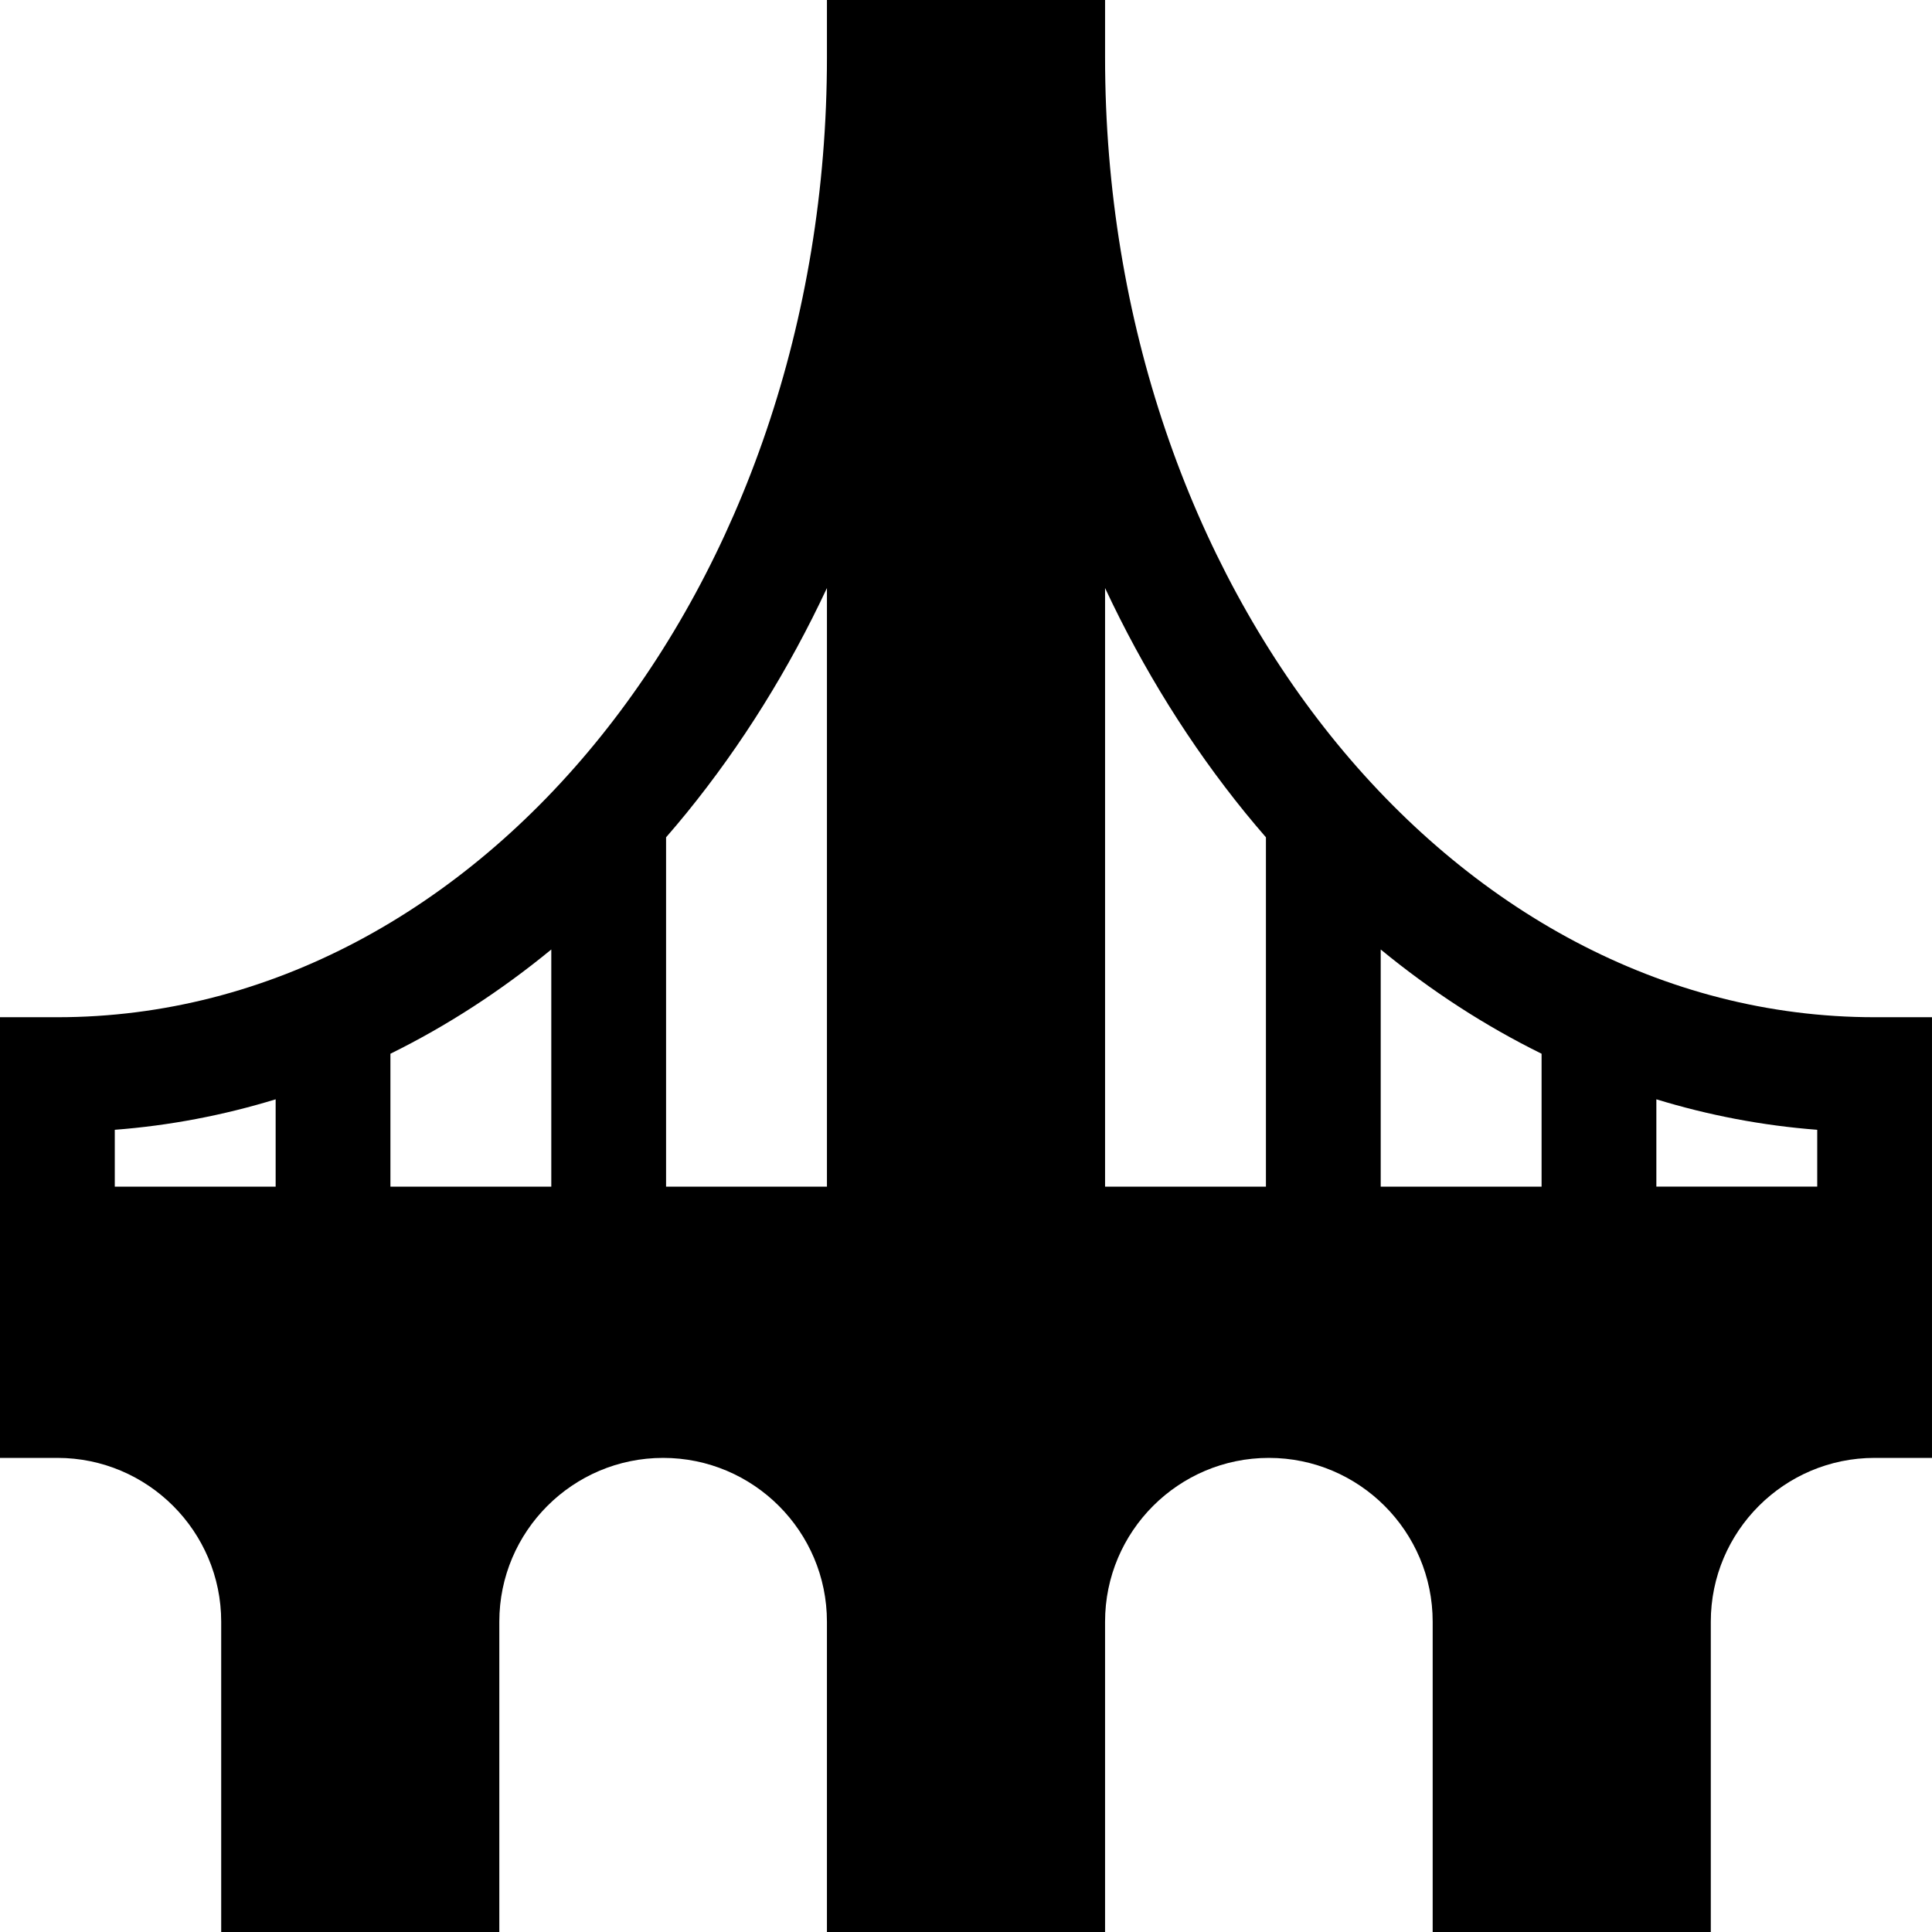 <?xml version="1.0" encoding="iso-8859-1"?>
<!-- Uploaded to: SVG Repo, www.svgrepo.com, Generator: SVG Repo Mixer Tools -->
<svg fill="#000000" height="800px" width="800px" version="1.1" id="Layer_1" xmlns="http://www.w3.org/2000/svg" xmlns:xlink="http://www.w3.org/1999/xlink" 
	 viewBox="0 0 511.999 511.999" xml:space="preserve">
<g>
	<g>
		<path d="M496.792,269.574c-112.451,0-203.938-114.107-203.938-254.365V0h-73.706v15.209c0,140.258-91.487,254.365-203.939,254.365
			H0v44.897v15.209v56.677h15.209c23.937,0,43.411,19.474,43.411,43.41v82.232h73.705v-82.232c0-23.936,19.474-43.41,43.411-43.41
			c23.936,0,43.41,19.474,43.41,43.41v82.232h73.706v-82.232c0-23.936,19.474-43.41,43.41-43.41s43.41,19.474,43.41,43.41v82.232
			h73.705v-82.232c0-23.936,19.474-43.41,43.41-43.41h15.209v-56.677v-15.209v-44.897H496.792z M73.049,314.472H30.418v-15.064
			c14.519-1.117,28.775-3.837,42.632-8.079V314.472z M146.098,314.472h-42.632v-35.225c14.921-7.349,29.195-16.594,42.632-27.623
			V314.472z M219.148,314.472h-42.632v-92.576c1.839-2.123,3.663-4.272,5.455-6.476c14.67-18.047,27.111-38.08,37.177-59.588
			V314.472z M335.485,314.472h-42.632V155.833c10.066,21.507,22.507,41.541,37.177,59.587c1.792,2.203,3.616,4.352,5.455,6.476
			V314.472z M408.534,314.472h-42.632v-62.848c13.437,11.029,27.711,20.274,42.632,27.623V314.472z M481.583,314.469h-42.632
			v-23.141c13.857,4.242,28.113,6.962,42.632,8.079V314.469z"/>
	</g>
</g>
</svg>